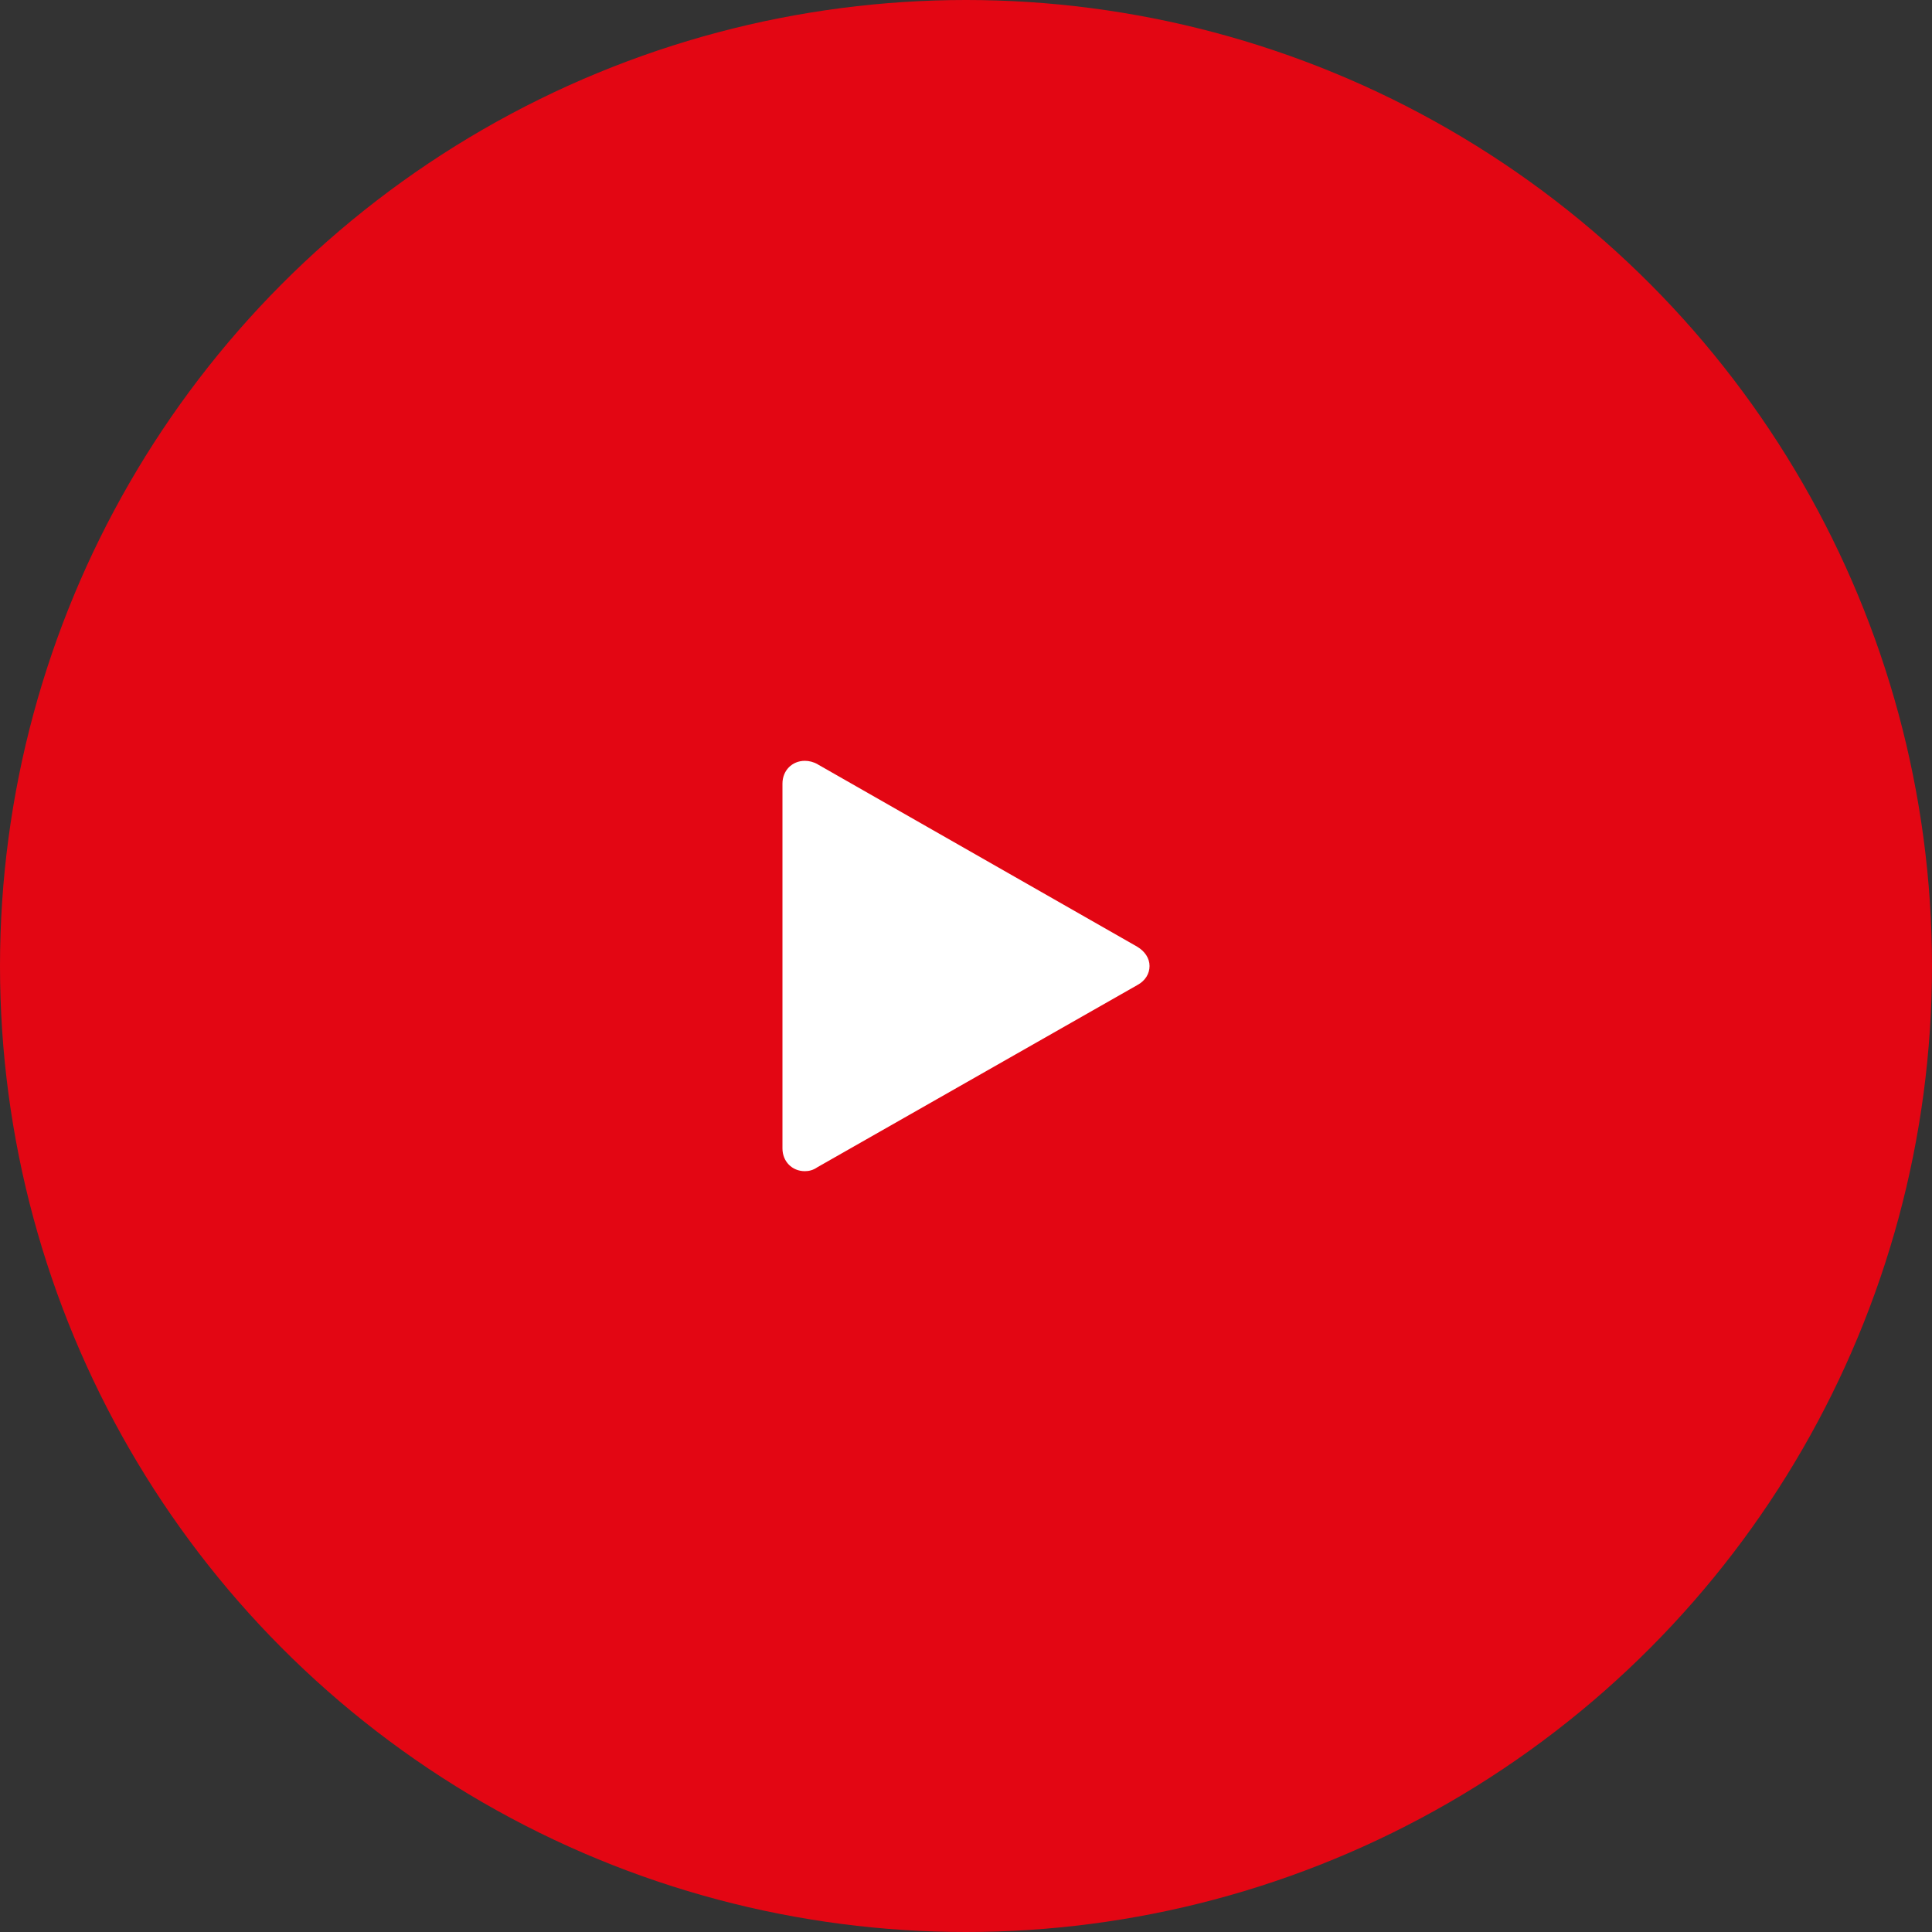 <?xml version="1.0" encoding="UTF-8"?> <!-- Generator: Adobe Illustrator 27.0.0, SVG Export Plug-In . SVG Version: 6.00 Build 0) --> <svg xmlns="http://www.w3.org/2000/svg" xmlns:xlink="http://www.w3.org/1999/xlink" id="Слой_1" x="0px" y="0px" viewBox="0 0 50 50" style="enable-background:new 0 0 50 50;" xml:space="preserve"><rect x="0" y="0" width="50" height="50" fill="#333333" stroke="none"/> <style type="text/css"> .Тень{fill:none;} .Скругленные_x0020_углы_x0020_2_x0020_pt_x002E_{fill:#FFFFFF;stroke:#1D1D1B;stroke-miterlimit:10;} .Быстрое_x0020_отражение_x0020_X{fill:none;} .Скос_x0020_мягкий{fill:url(#SVGID_1_);} .Сумрак{fill:#FFFFFF;} .Лиственный_x0020_орнамент_чб{fill:#FFDD00;} .Помпадур_чб{fill-rule:evenodd;clip-rule:evenodd;fill:#51AEE2;} .st0{fill:#E30613;} .st1{fill:#FFFFFF;} </style> <linearGradient id="SVGID_1_" gradientUnits="userSpaceOnUse" x1="0" y1="0" x2="0.707" y2="0.707"> <stop offset="0" style="stop-color:#E6E6EB"></stop> <stop offset="0.175" style="stop-color:#E2E2E7"></stop> <stop offset="0.355" style="stop-color:#D6D6DB"></stop> <stop offset="0.537" style="stop-color:#C2C3C6"></stop> <stop offset="0.72" style="stop-color:#A5A7A9"></stop> <stop offset="0.903" style="stop-color:#818485"></stop> <stop offset="1" style="stop-color:#6B6E6E"></stop> </linearGradient> <circle class="st0" cx="25" cy="25" r="25"></circle> <g id="play"> <g> <path class="st1" d="M20.97,20.1c-0.17-0.1-0.36-0.02-0.36,0.18v9.44c0,0.2,0.19,0.28,0.36,0.18l8.29-4.72 c0.17-0.1,0.16-0.26-0.01-0.36L20.97,20.1z"></path> <path class="st1" d="M20.83,30.31L20.83,30.31c-0.33,0-0.58-0.25-0.58-0.59v-9.44c0-0.34,0.25-0.59,0.58-0.59 c0.11,0,0.23,0.03,0.33,0.09l8.27,4.72c0.2,0.12,0.32,0.3,0.32,0.5c0,0.2-0.11,0.38-0.31,0.49l-8.29,4.72 C21.05,30.28,20.94,30.31,20.83,30.31z M20.98,20.52v8.97L28.84,25L20.98,20.52z"></path> </g> </g> </svg> 